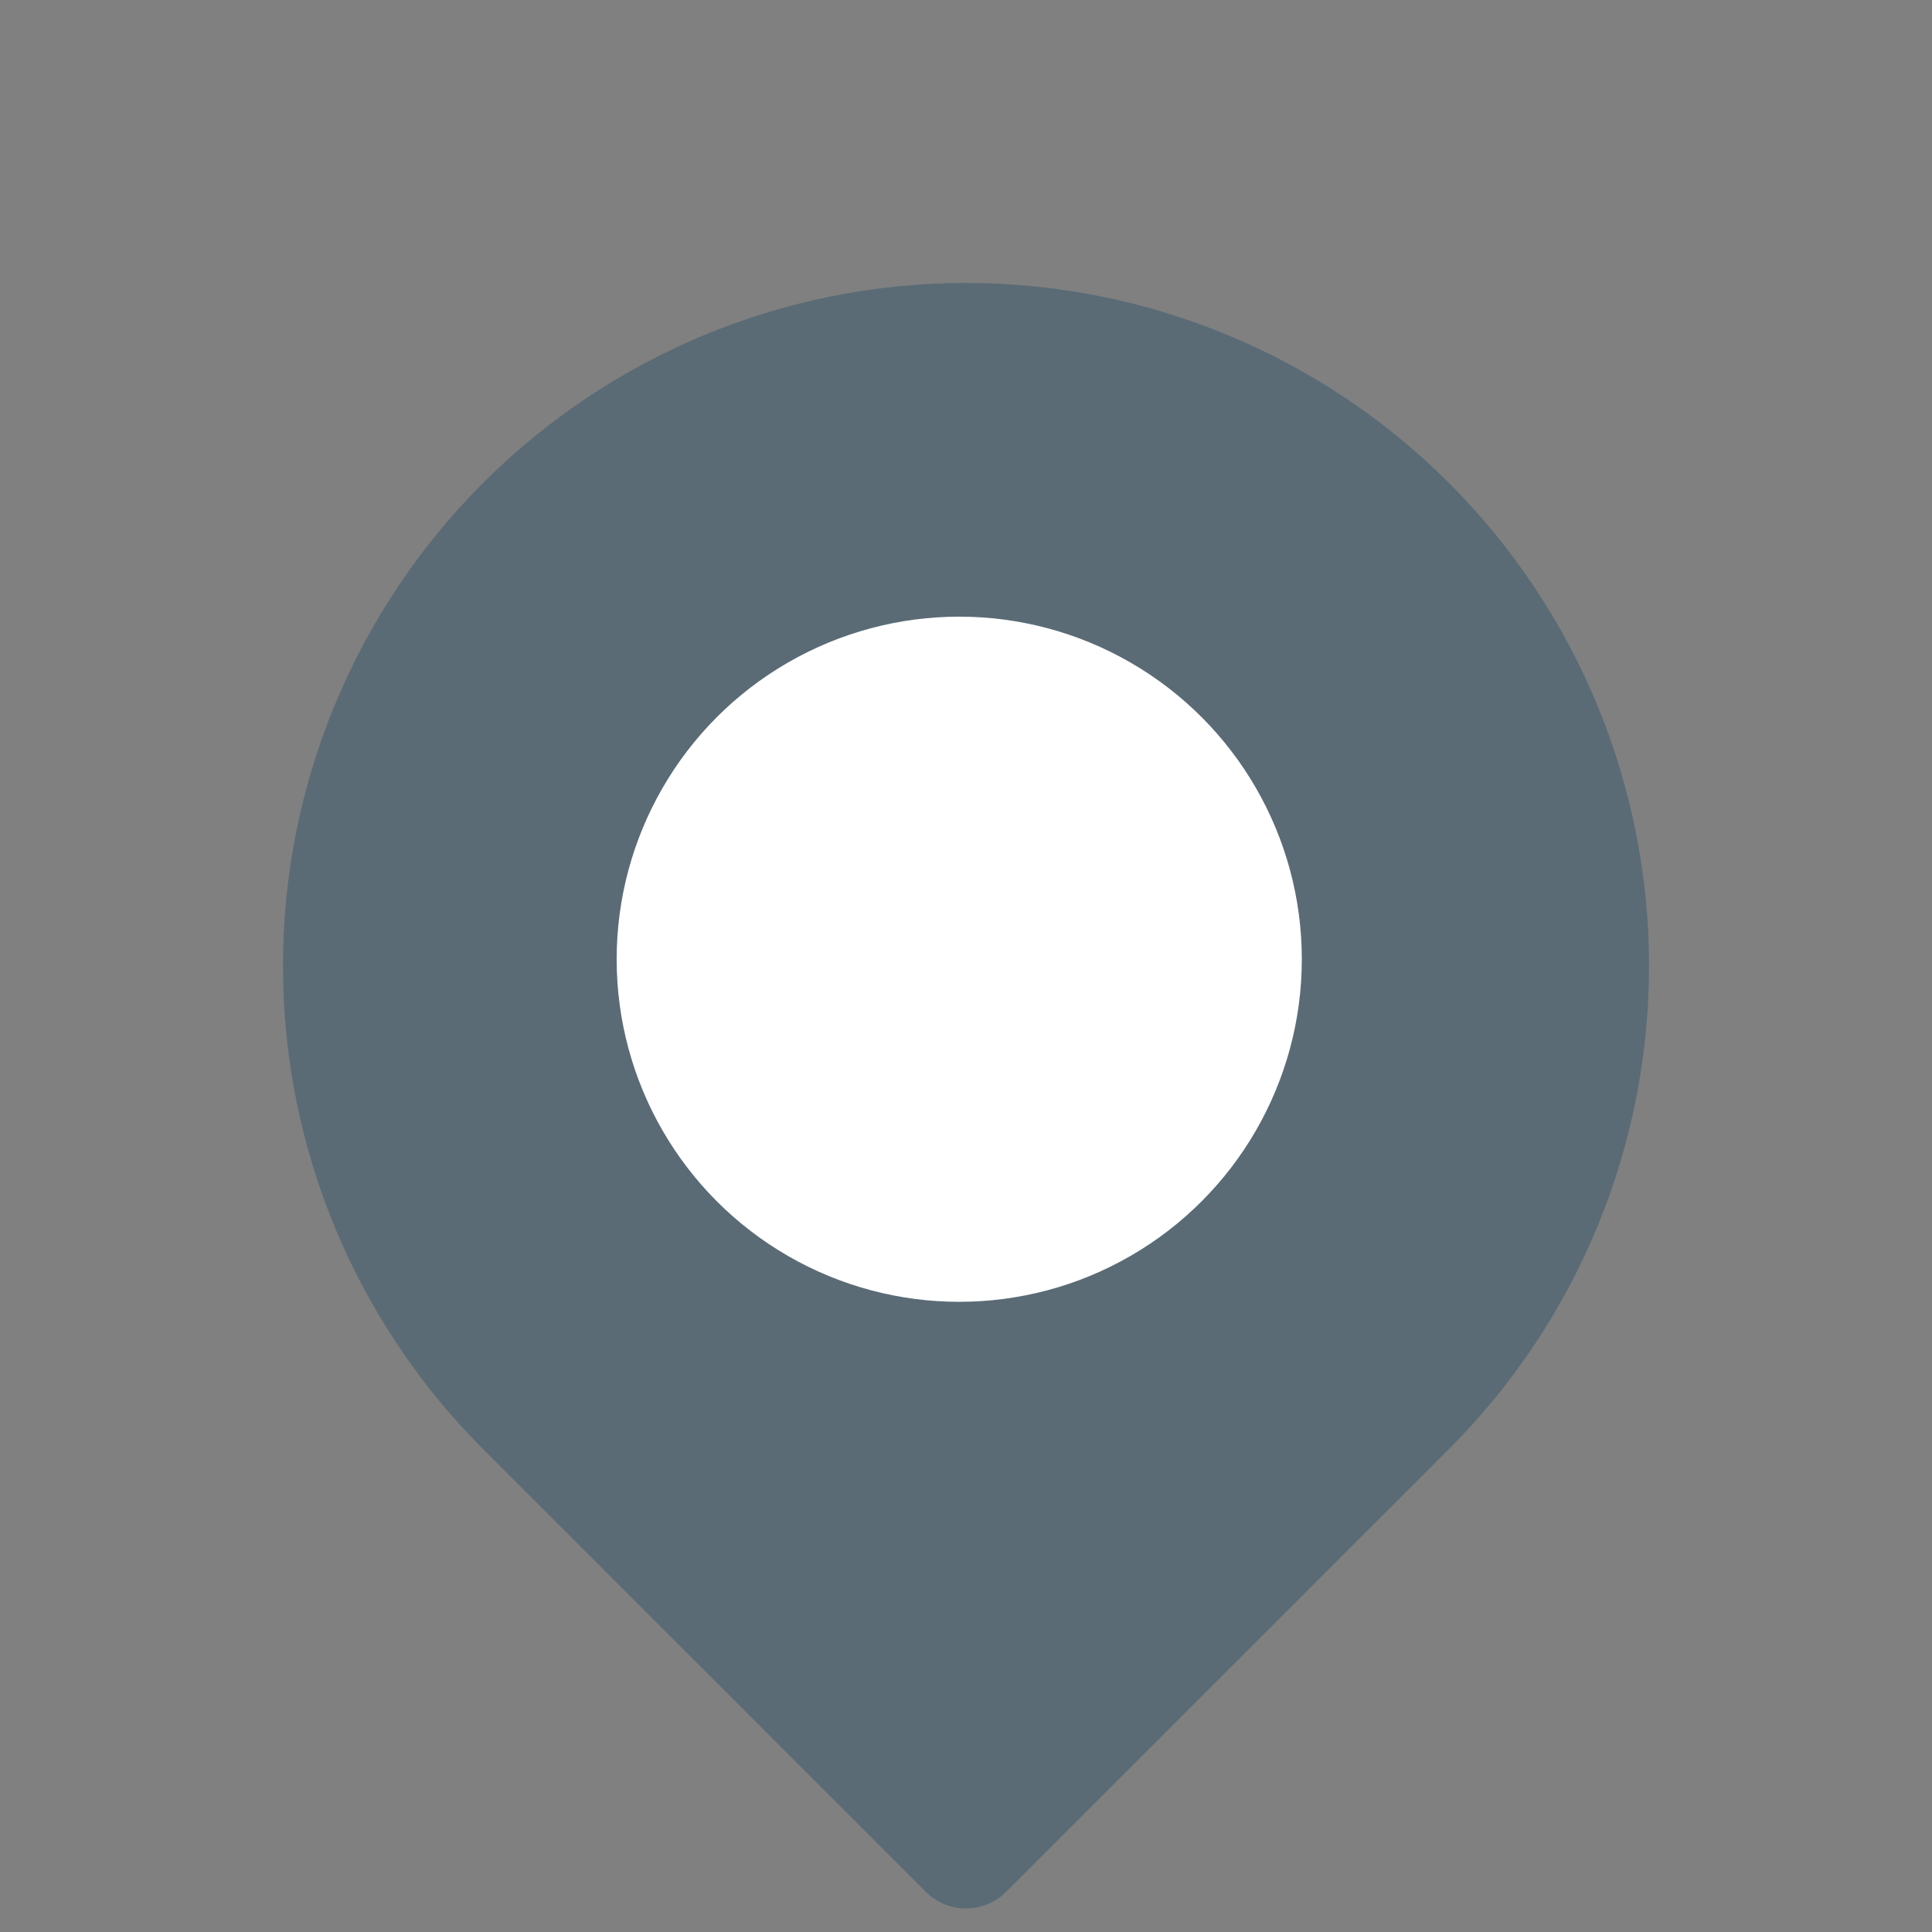 <svg width="22" height="22" viewBox="0 0 22 22" fill="none" xmlns="http://www.w3.org/2000/svg">
<rect x="0" y="0" width="22" height="22" fill="#808080" stroke="none"/>
<path d="M16.5 16.5L11.458 21.542C11.337 21.663 11.172 21.732 11 21.732C10.828 21.732 10.663 21.663 10.542 21.542L5.5 16.5C4.041 15.041 3.222 13.063 3.222 11C3.222 8.937 4.041 6.959 5.5 5.5C6.959 4.041 8.937 3.222 11 3.222C13.063 3.222 15.041 4.041 16.5 5.5C17.959 6.959 18.778 8.937 18.778 11C18.778 13.063 17.959 15.041 16.5 16.5Z" fill="#013B5E" fill-opacity="0.3"/>
<circle cx="10.923" cy="10.923" r="3.901" fill="white"/>
</svg>
